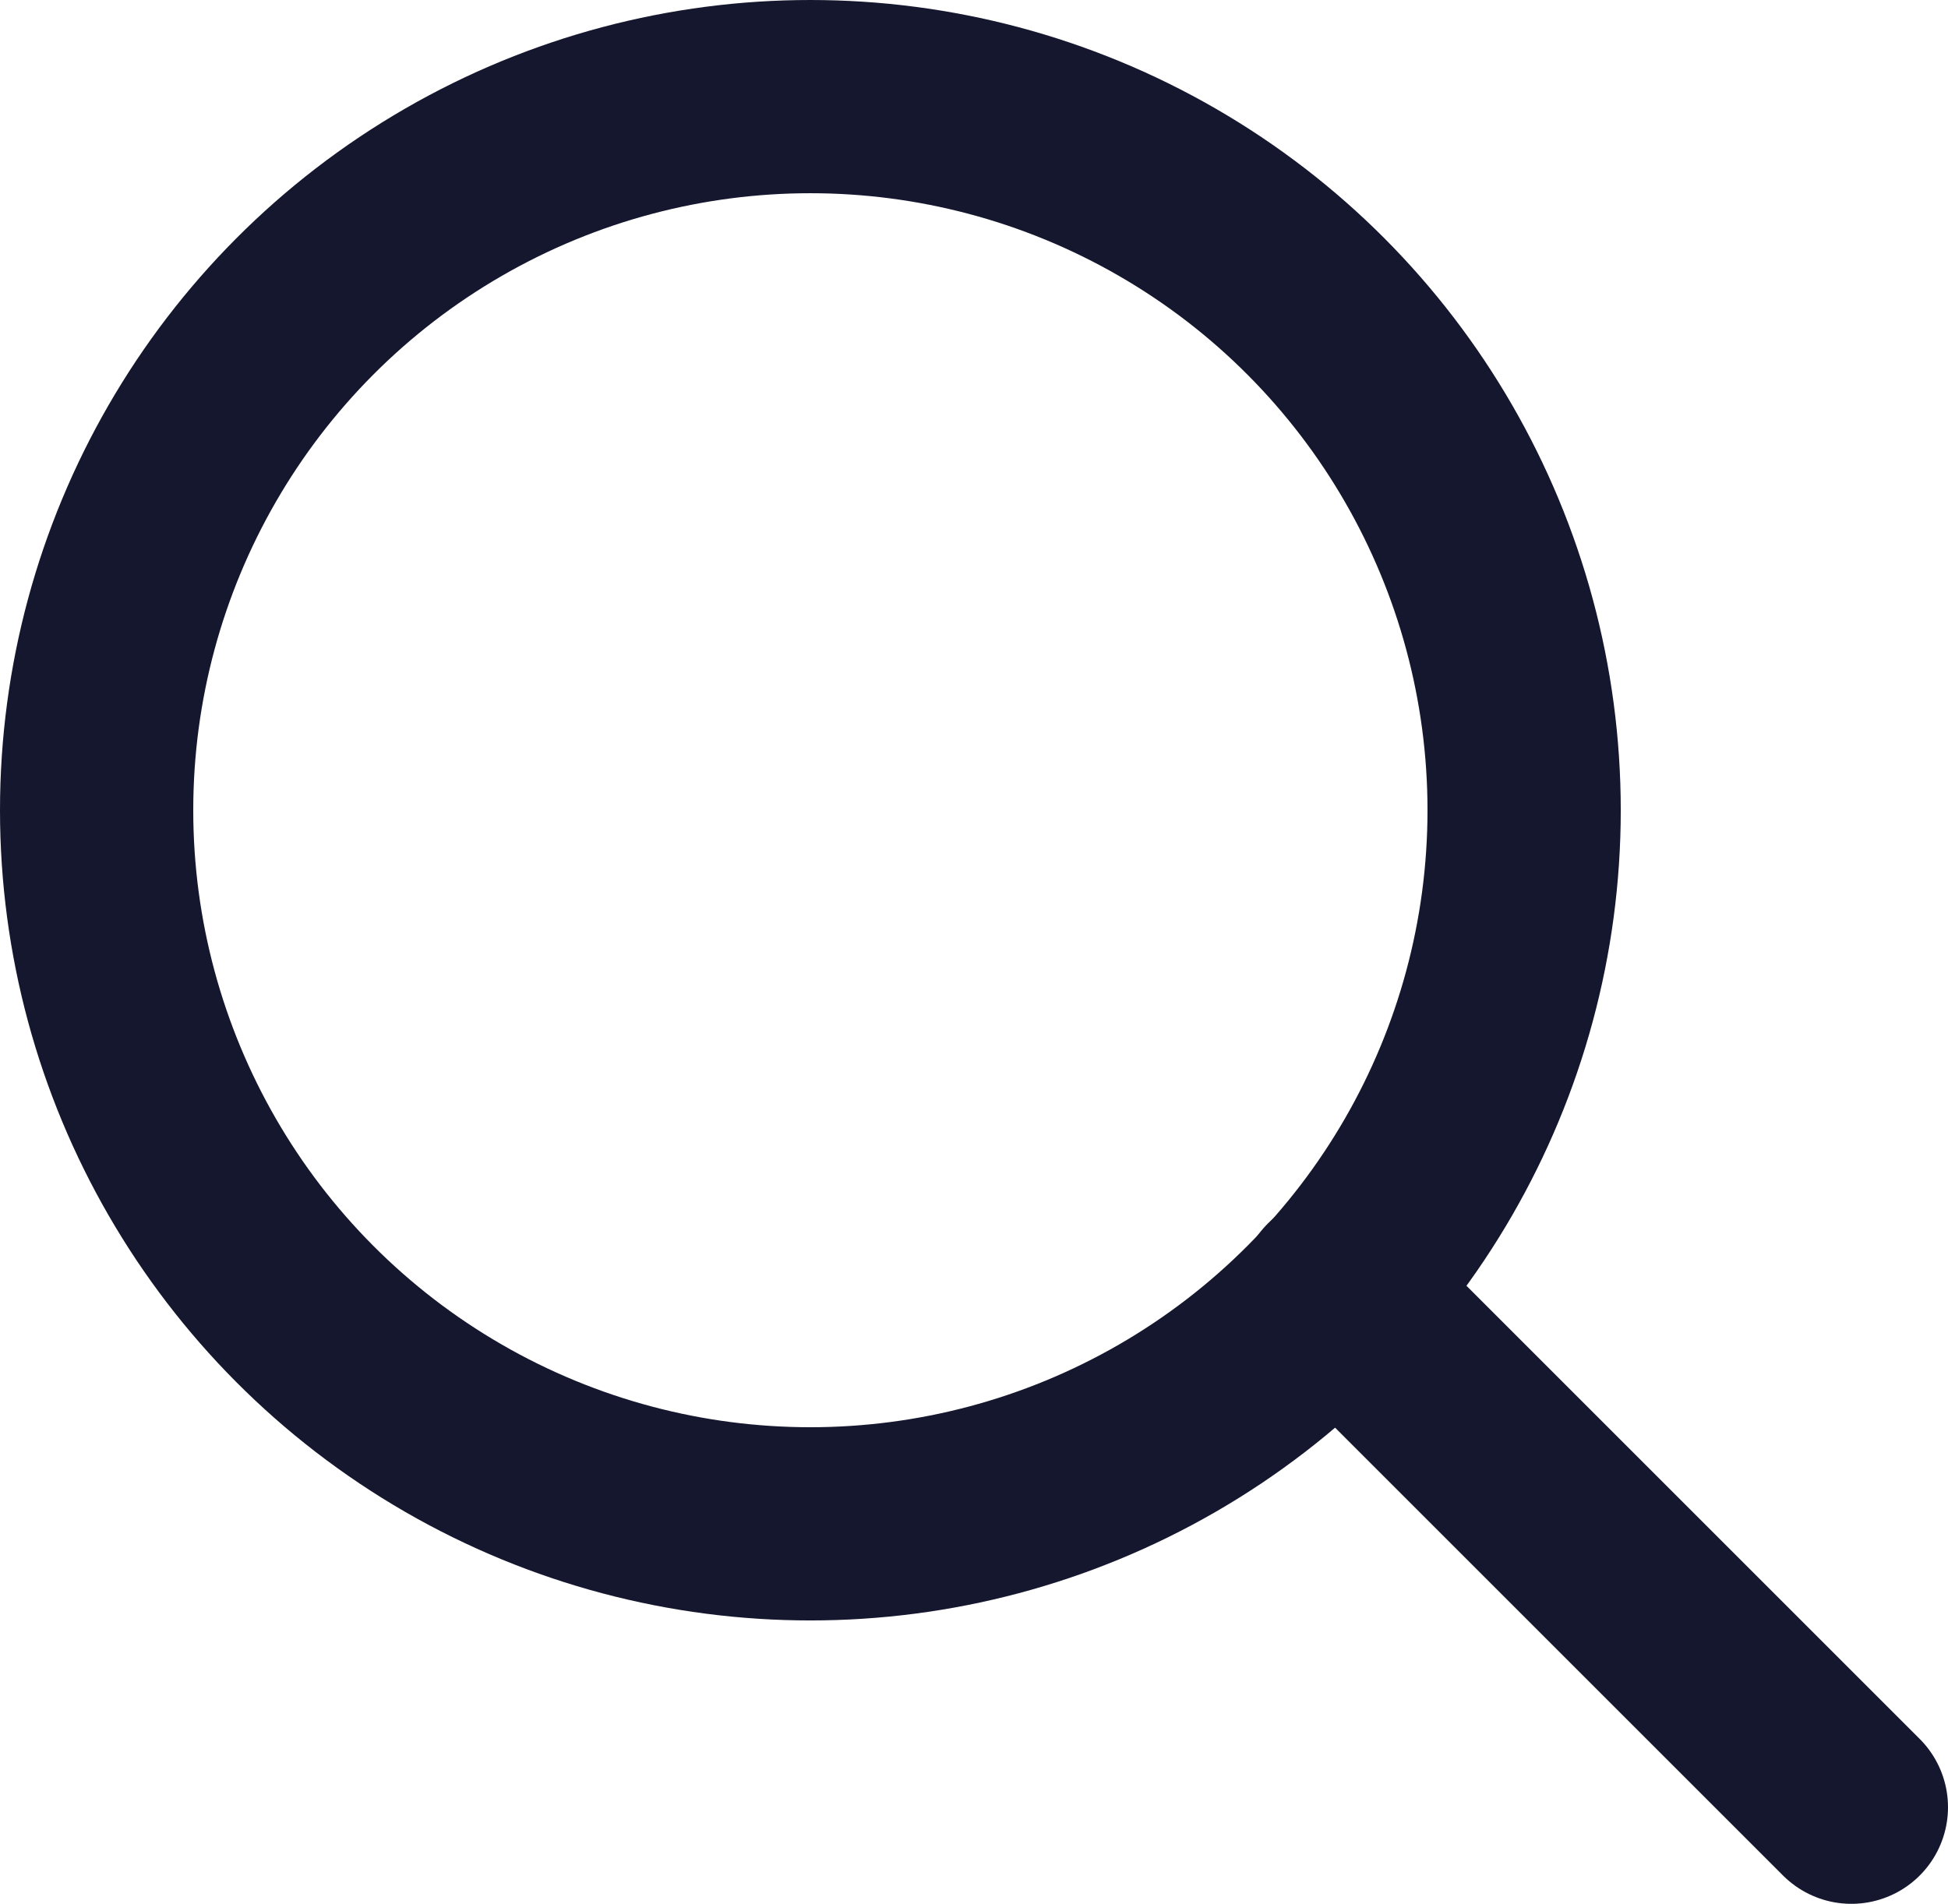 <svg id="Layer_2" data-name="Layer 2" xmlns="http://www.w3.org/2000/svg" viewBox="0 0 15.12 14.78">
  <defs>
    <style>
      .cls-1 {
        fill: none;
        stroke: #15172e;
        stroke-linecap: round;
        stroke-linejoin: round;
        stroke-width: 1.5px;
      }
    </style>
  </defs>
  <circle class="cls-1" cx="6.29" cy="6.29" r="5.54"/>
  <line class="cls-1" x1="14.37" y1="14.03" x2="10.37" y2="10.03"/>
</svg>
